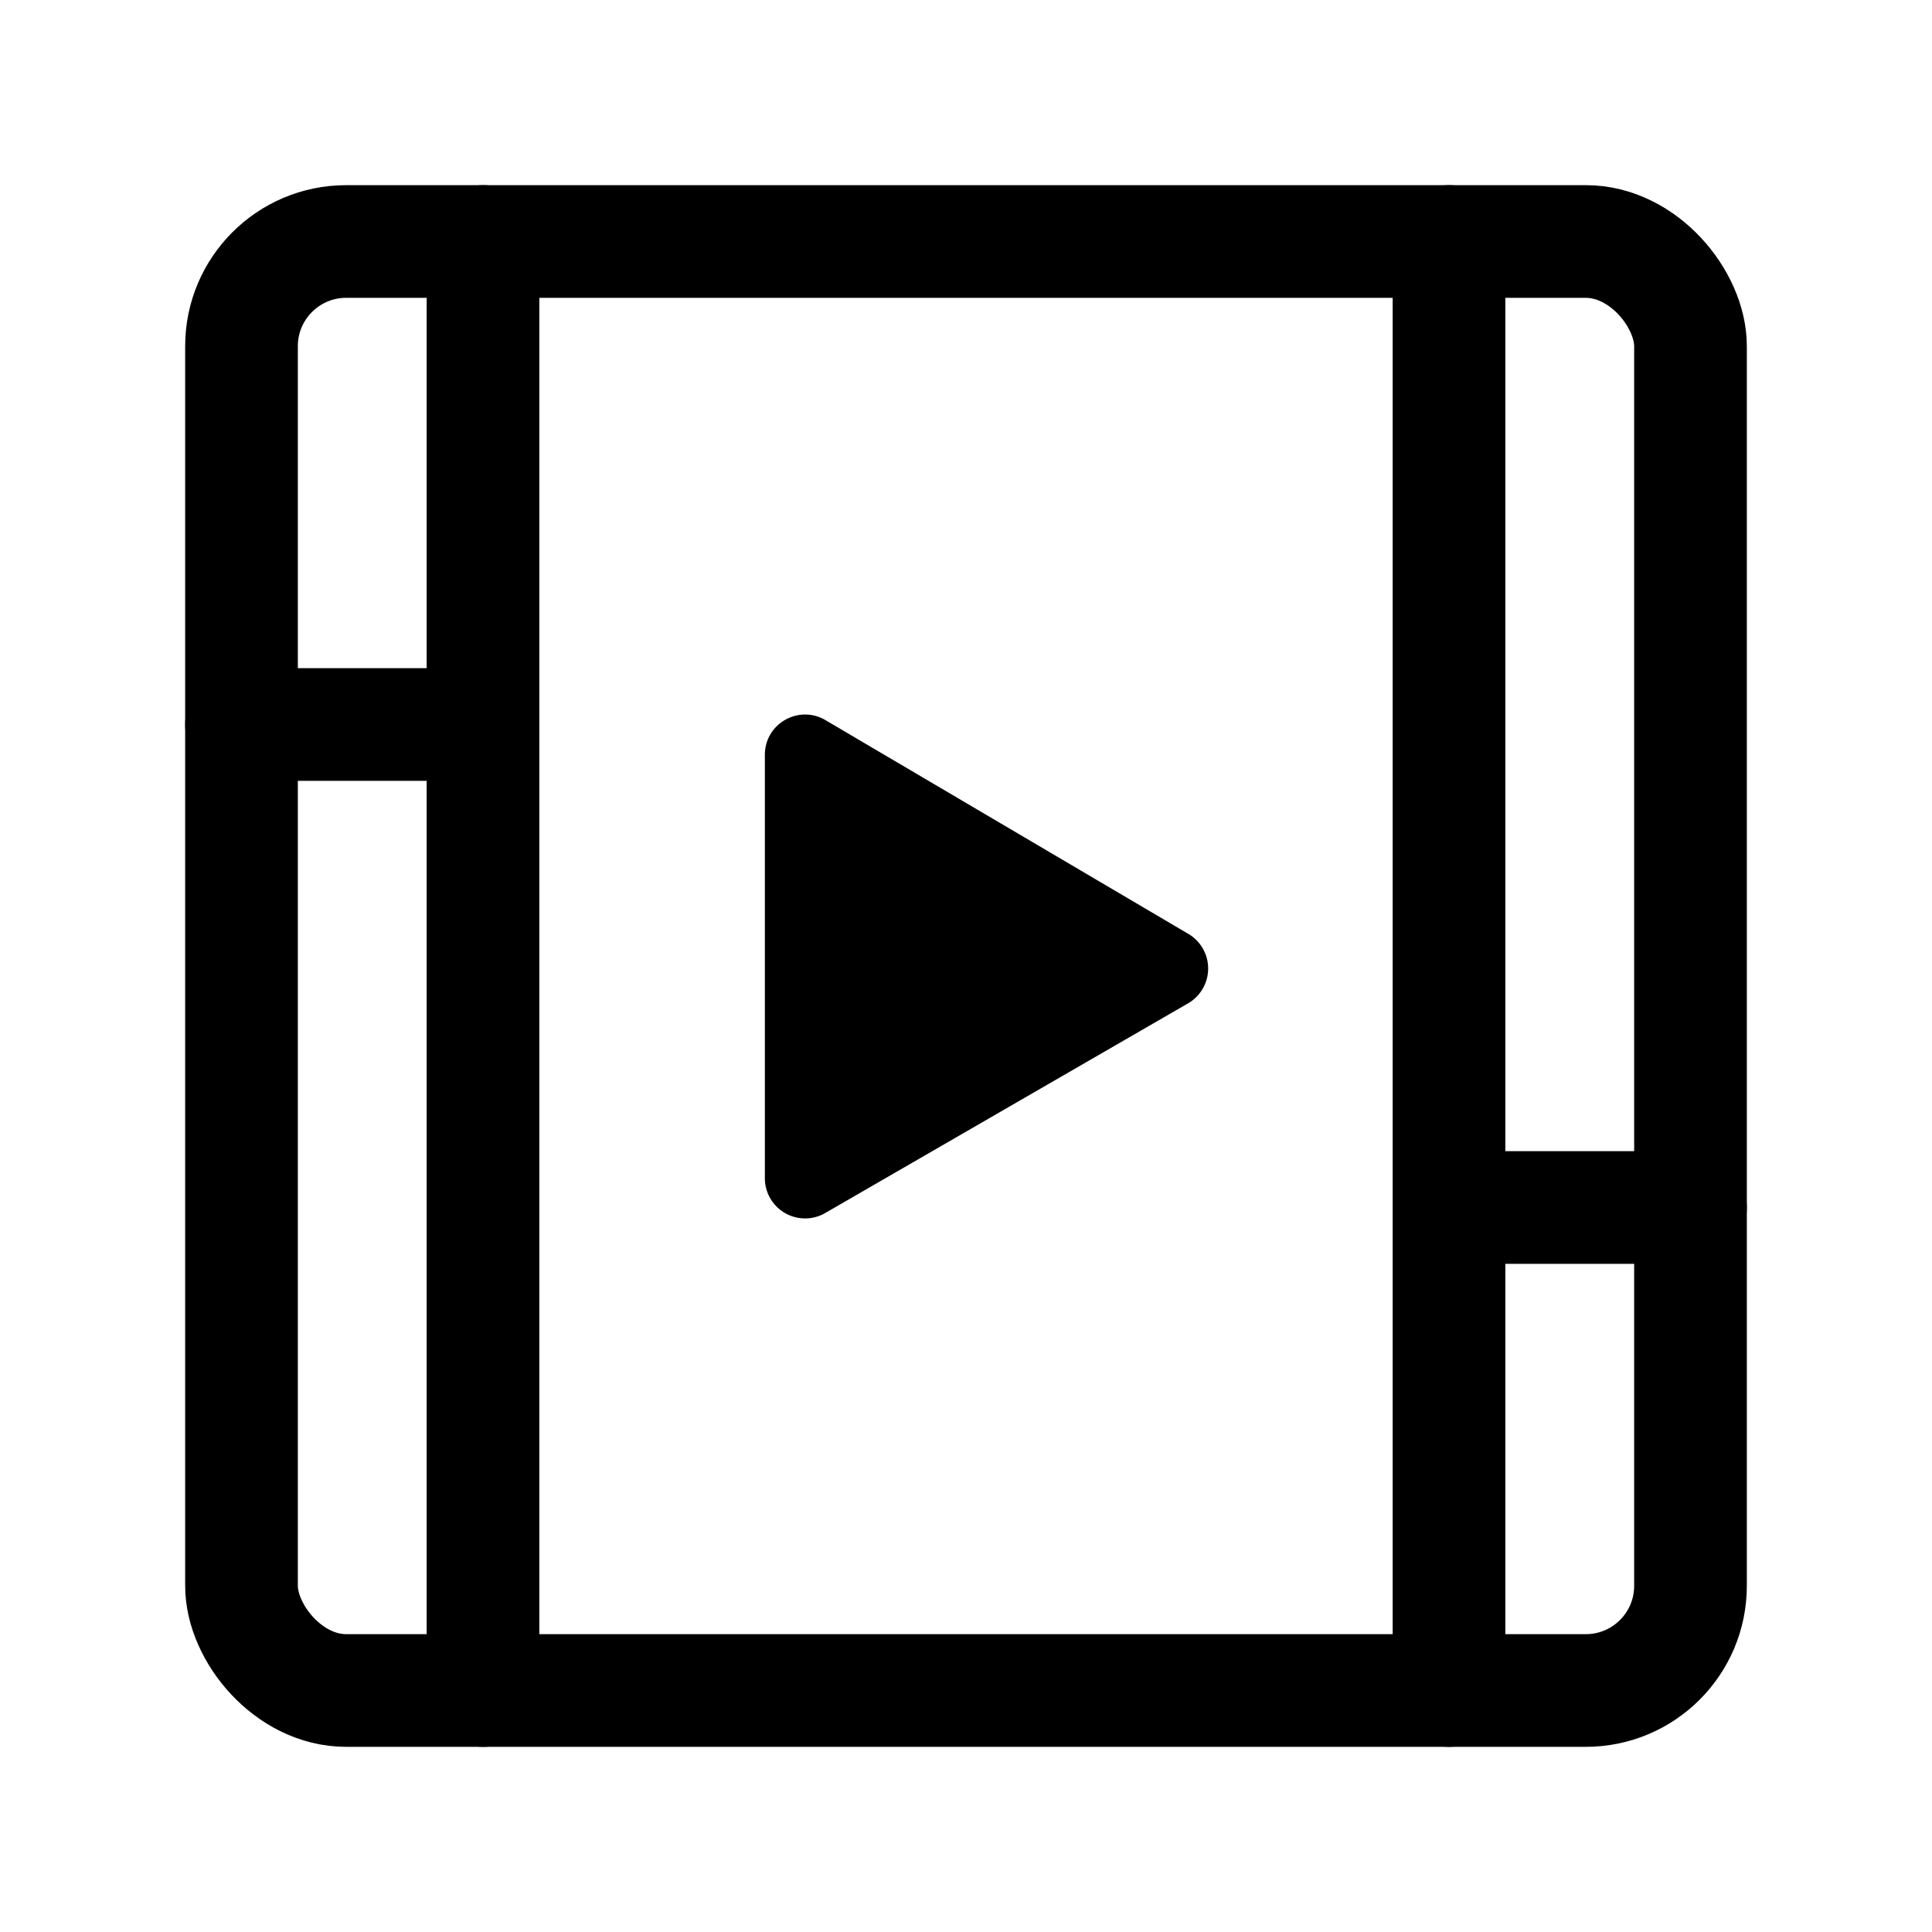 <svg width="28" height="28" viewBox="0 0 28 28" fill="none" xmlns="http://www.w3.org/2000/svg"><rect x="3.5" y="3.5" width="21" height="21" rx="1.517" stroke="#000" stroke-width="1.633"/><path d="M7 3.5v21m14-21v21m0-7h3.5m-21-7H7" stroke="#000" stroke-width="1.633" stroke-linecap="round" stroke-linejoin="round"/><path d="M17.222 13.534a.583.583 0 01-.005 1.008L11.96 17.58a.583.583 0 01-.875-.505v-6.136c0-.451.49-.731.879-.502l5.259 3.098z" fill="#000"/></svg>